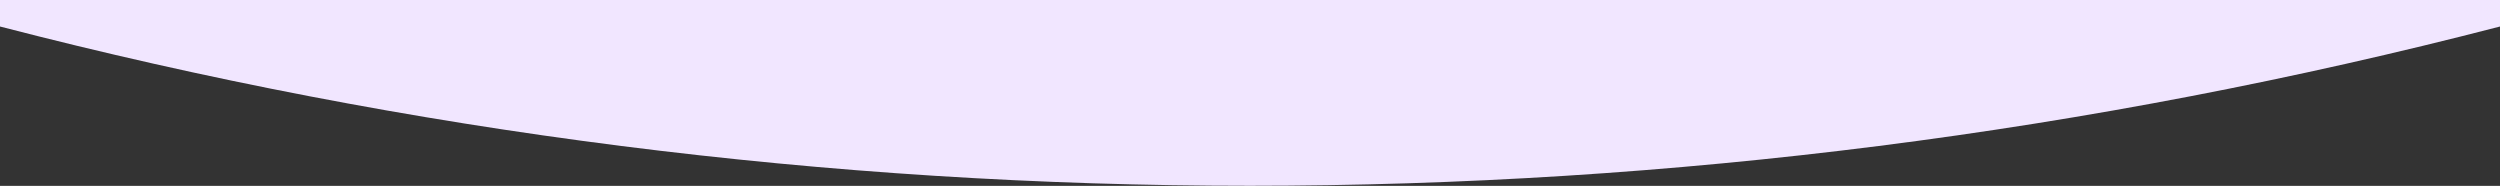 <?xml version="1.0" encoding="UTF-8"?> <svg xmlns="http://www.w3.org/2000/svg" width="1991" height="148" viewBox="0 0 1991 148" fill="none"><rect x="0" y="0" width="1991" height="148" fill="#333333" stroke="none"/> <path d="M0 0H1991V21.11V21.11C1338.11 190.245 652.891 190.245 0 21.11V21.11V0Z" fill="#F1E6FF"></path> </svg> 